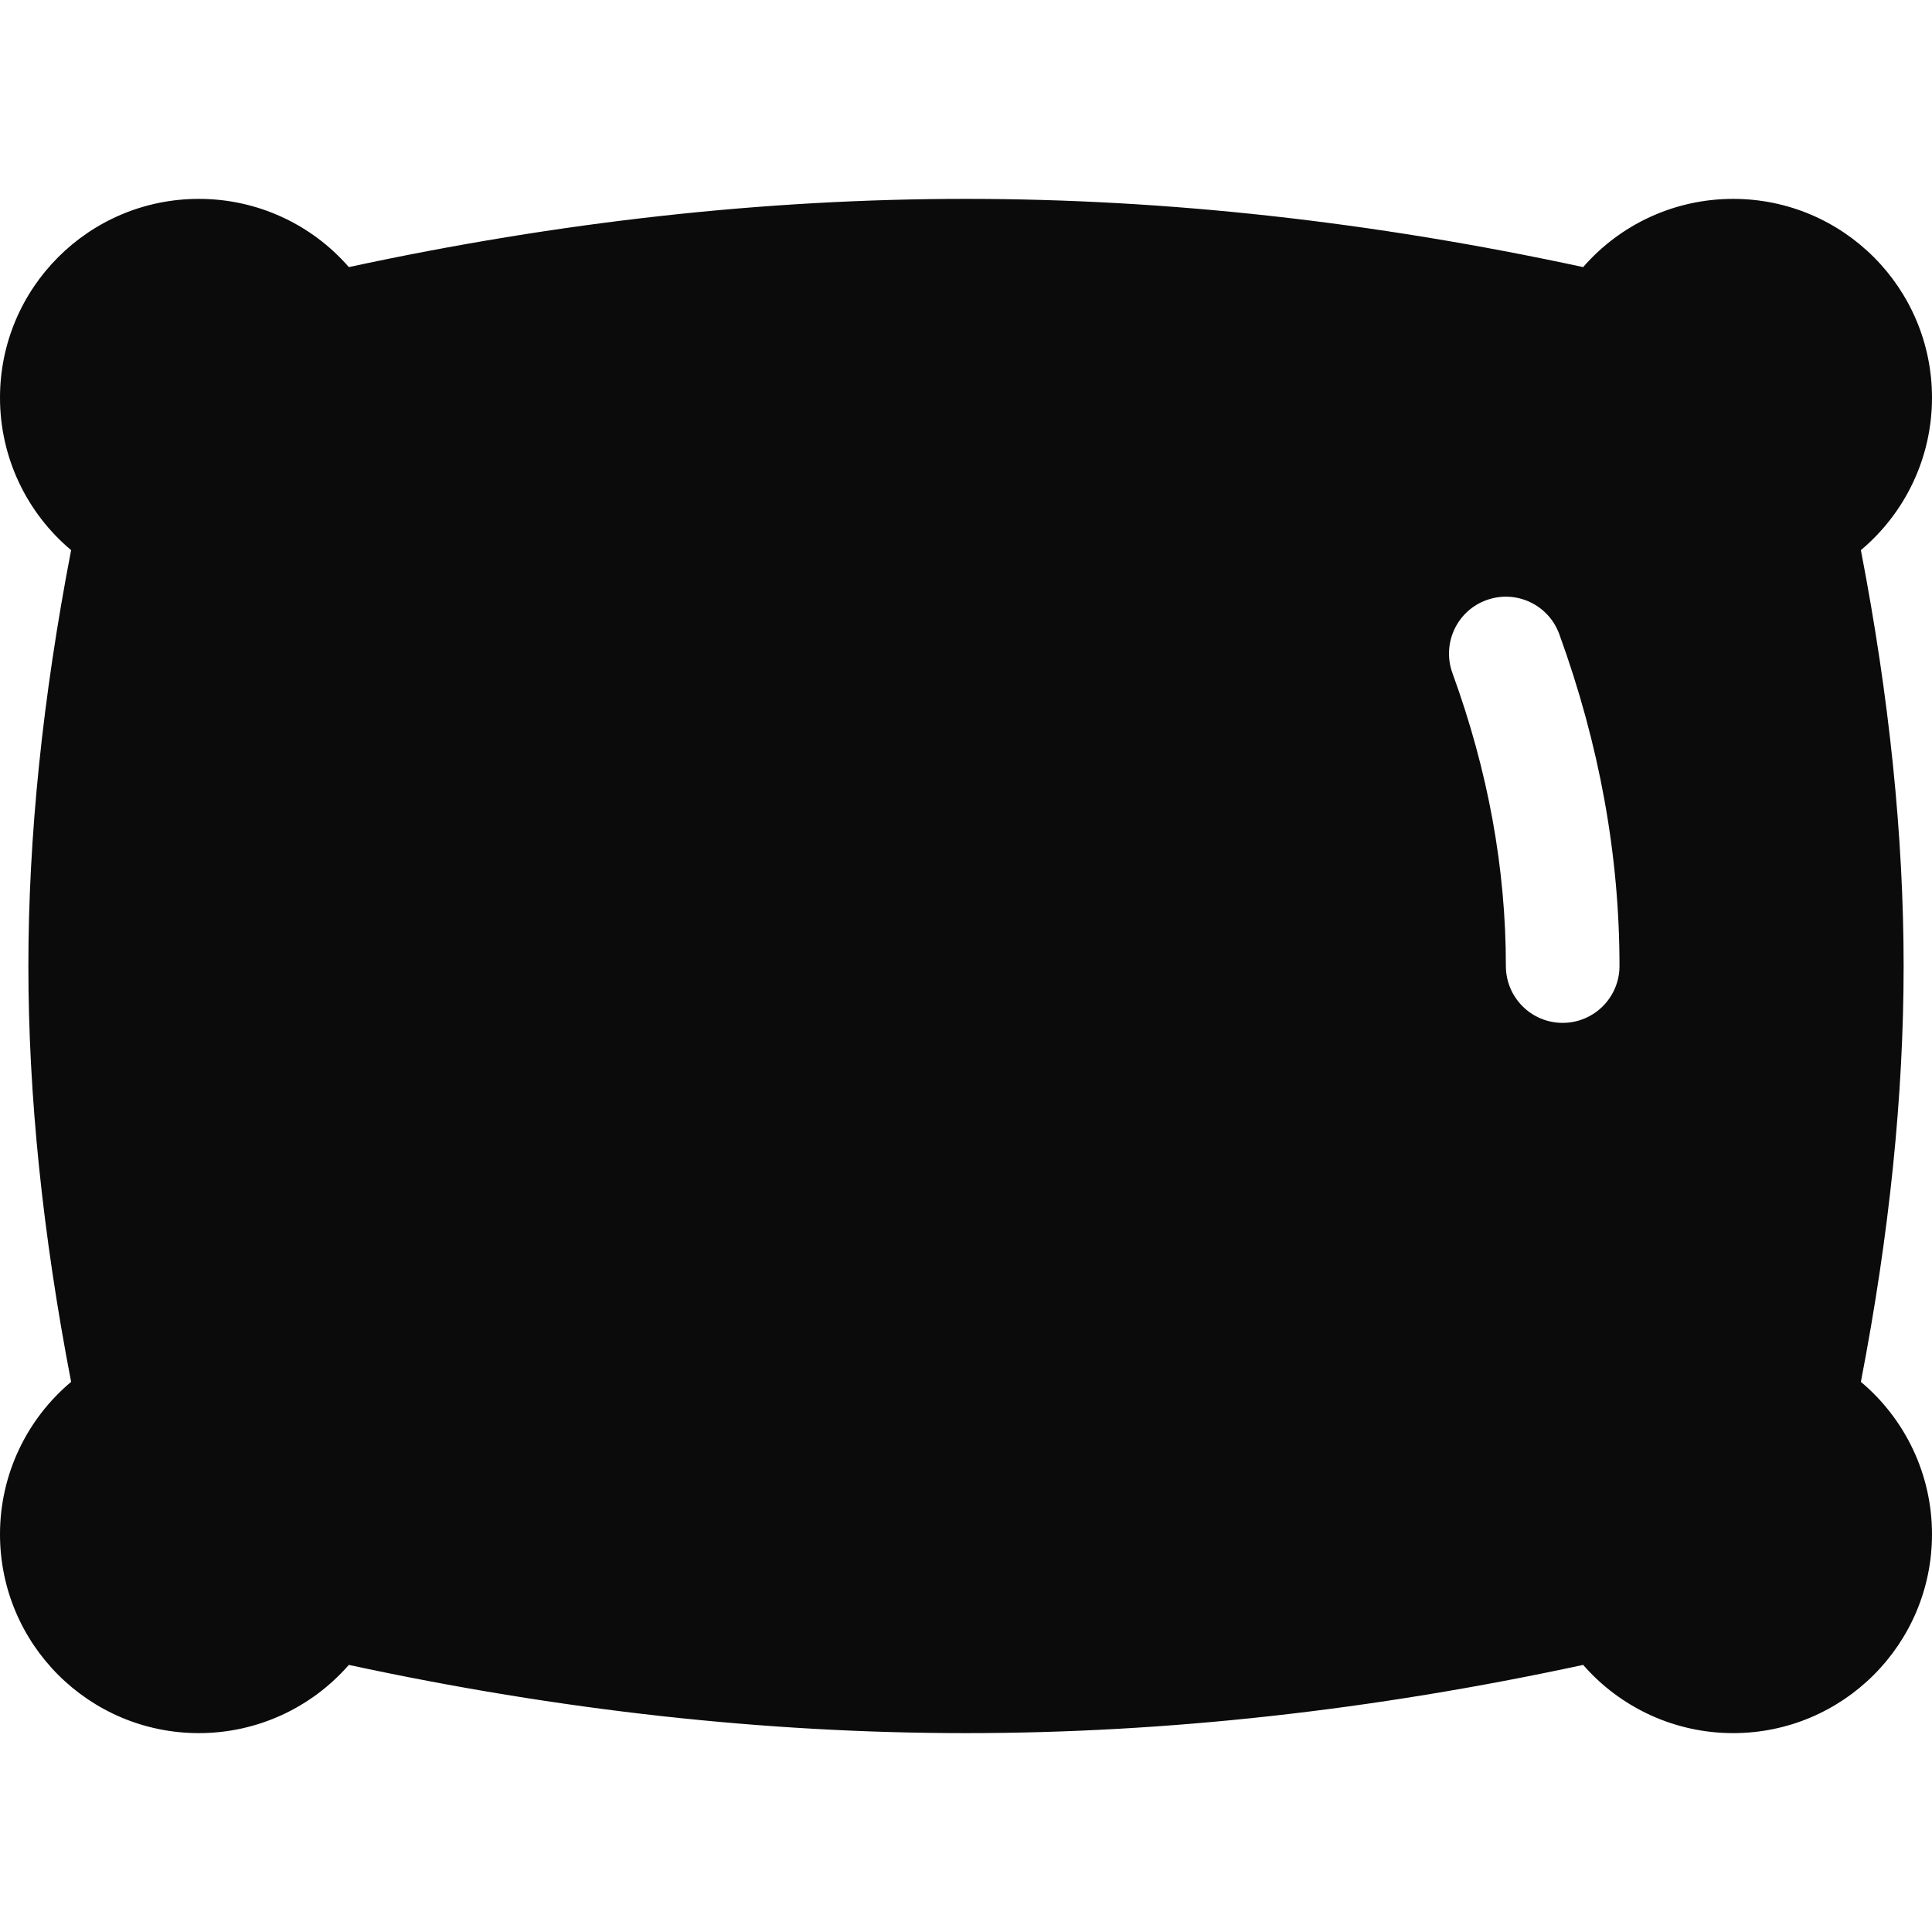 <svg width="16" height="16" viewBox="0 0 16 16" fill="none" xmlns="http://www.w3.org/2000/svg">
<path d="M16 12.706C16 13.616 15.263 14.353 14.353 14.353C13.867 14.353 13.418 14.14 13.111 13.788C11.363 14.165 9.659 14.353 8 14.353C6.341 14.353 4.637 14.165 2.889 13.788C2.582 14.14 2.133 14.353 1.647 14.353C0.737 14.353 0 13.616 0 12.706C0 12.209 0.223 11.751 0.589 11.444C0.353 10.22 0.235 9.073 0.235 8C0.235 6.927 0.353 5.779 0.589 4.556C0.223 4.249 0 3.791 0 3.294C0 2.384 0.737 1.647 1.647 1.647C2.133 1.647 2.582 1.859 2.889 2.212C4.637 1.835 6.341 1.647 8 1.647C9.659 1.647 11.363 1.835 13.111 2.212C13.418 1.859 13.867 1.647 14.353 1.647C15.263 1.647 16 2.384 16 3.294C16 3.791 15.777 4.249 15.411 4.556C15.647 5.779 15.765 6.927 15.765 8C15.765 9.073 15.647 10.221 15.411 11.444C15.777 11.751 16 12.209 16 12.706ZM12.028 5.573C12.324 6.385 12.471 7.193 12.471 8C12.471 8.26 12.681 8.471 12.941 8.471C13.201 8.471 13.412 8.26 13.412 8C13.412 7.082 13.245 6.164 12.913 5.251C12.824 5.007 12.554 4.881 12.31 4.97C12.066 5.058 11.94 5.328 12.028 5.573Z" fill="#0B0B0B"/>
</svg>
